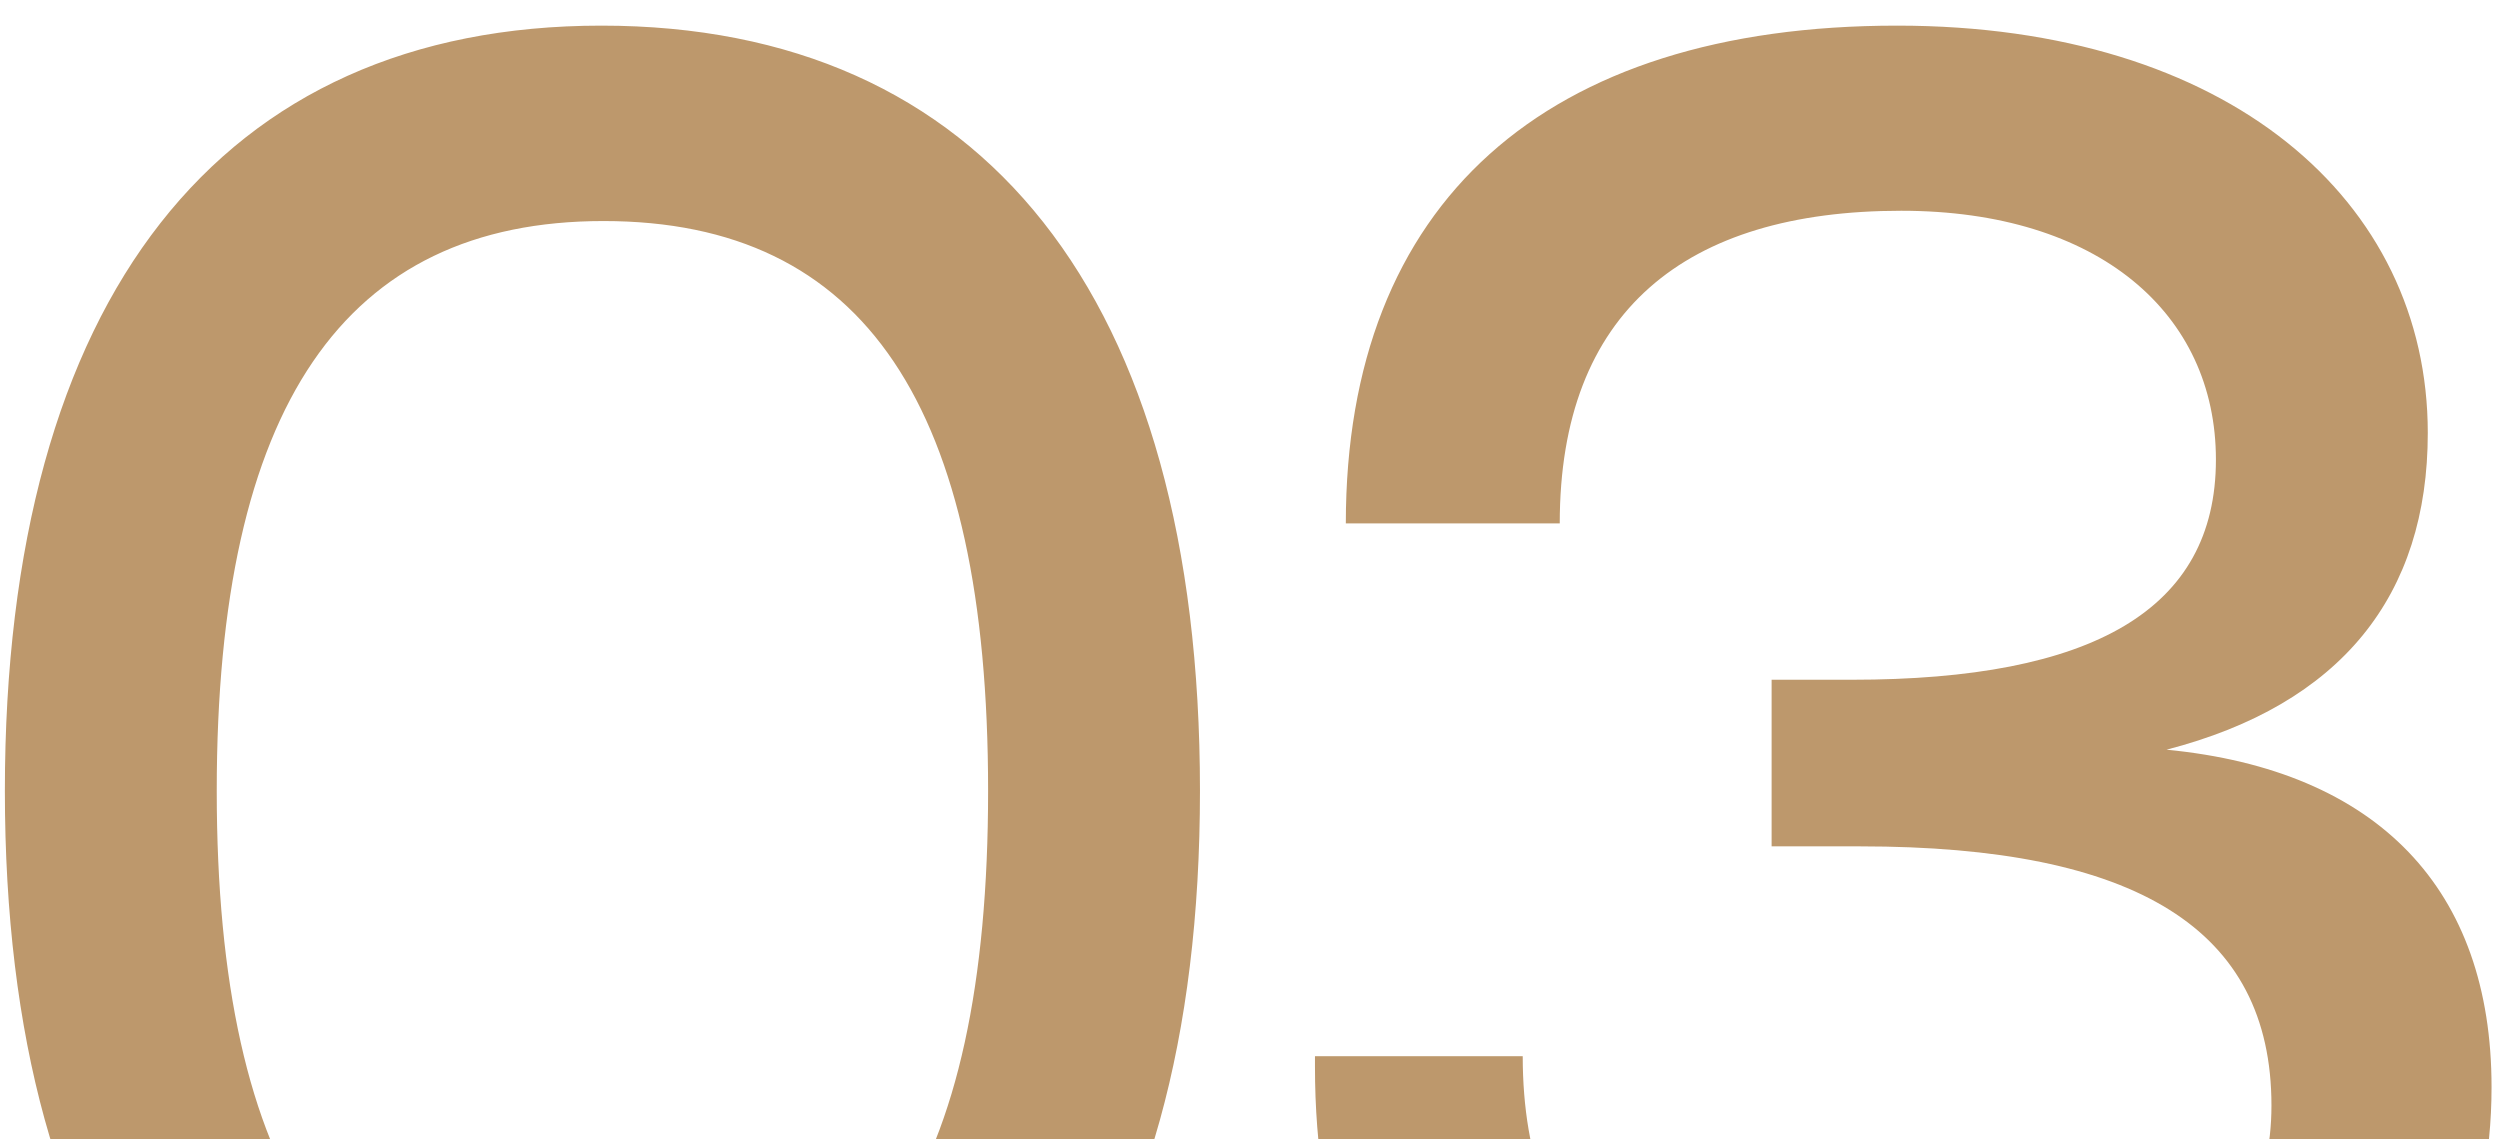 <?xml version="1.0" encoding="UTF-8"?> <svg xmlns="http://www.w3.org/2000/svg" width="79" height="36" viewBox="0 0 79 36" fill="none"><path d="M19.004 0.81C31.029 0.81 37.919 9.325 37.919 24.99C37.919 40.655 31.029 49.235 19.004 49.235C6.979 49.235 0.154 40.59 0.154 24.99C0.154 9.39 6.979 0.81 19.004 0.81ZM19.069 6.985C10.879 6.985 6.849 12.835 6.849 24.99C6.849 37.145 10.879 43.06 19.069 43.06C27.324 43.06 31.224 37.145 31.224 24.99C31.224 12.835 27.324 6.985 19.069 6.985ZM41.553 33.375H48.118C48.118 39.94 52.083 43.385 59.688 43.385C67.423 43.385 71.778 40.07 71.778 34.935C71.778 29.345 67.488 26.745 58.778 26.745H55.983V21.48H58.518C66.123 21.48 70.023 19.27 70.023 14.525C70.023 9.91 66.318 6.66 60.078 6.66C53.253 6.66 49.288 9.845 49.288 16.54H42.528C42.528 6.4 48.833 0.81 59.948 0.81C70.413 0.81 76.718 6.335 76.718 13.68C76.718 18.815 73.988 22.26 68.463 23.69C75.158 24.34 78.733 28.11 78.733 34.35C78.733 43.19 71.908 49.235 59.948 49.235C47.598 49.235 41.553 44.165 41.553 33.7V33.375Z" fill="#BD986C"></path></svg> 